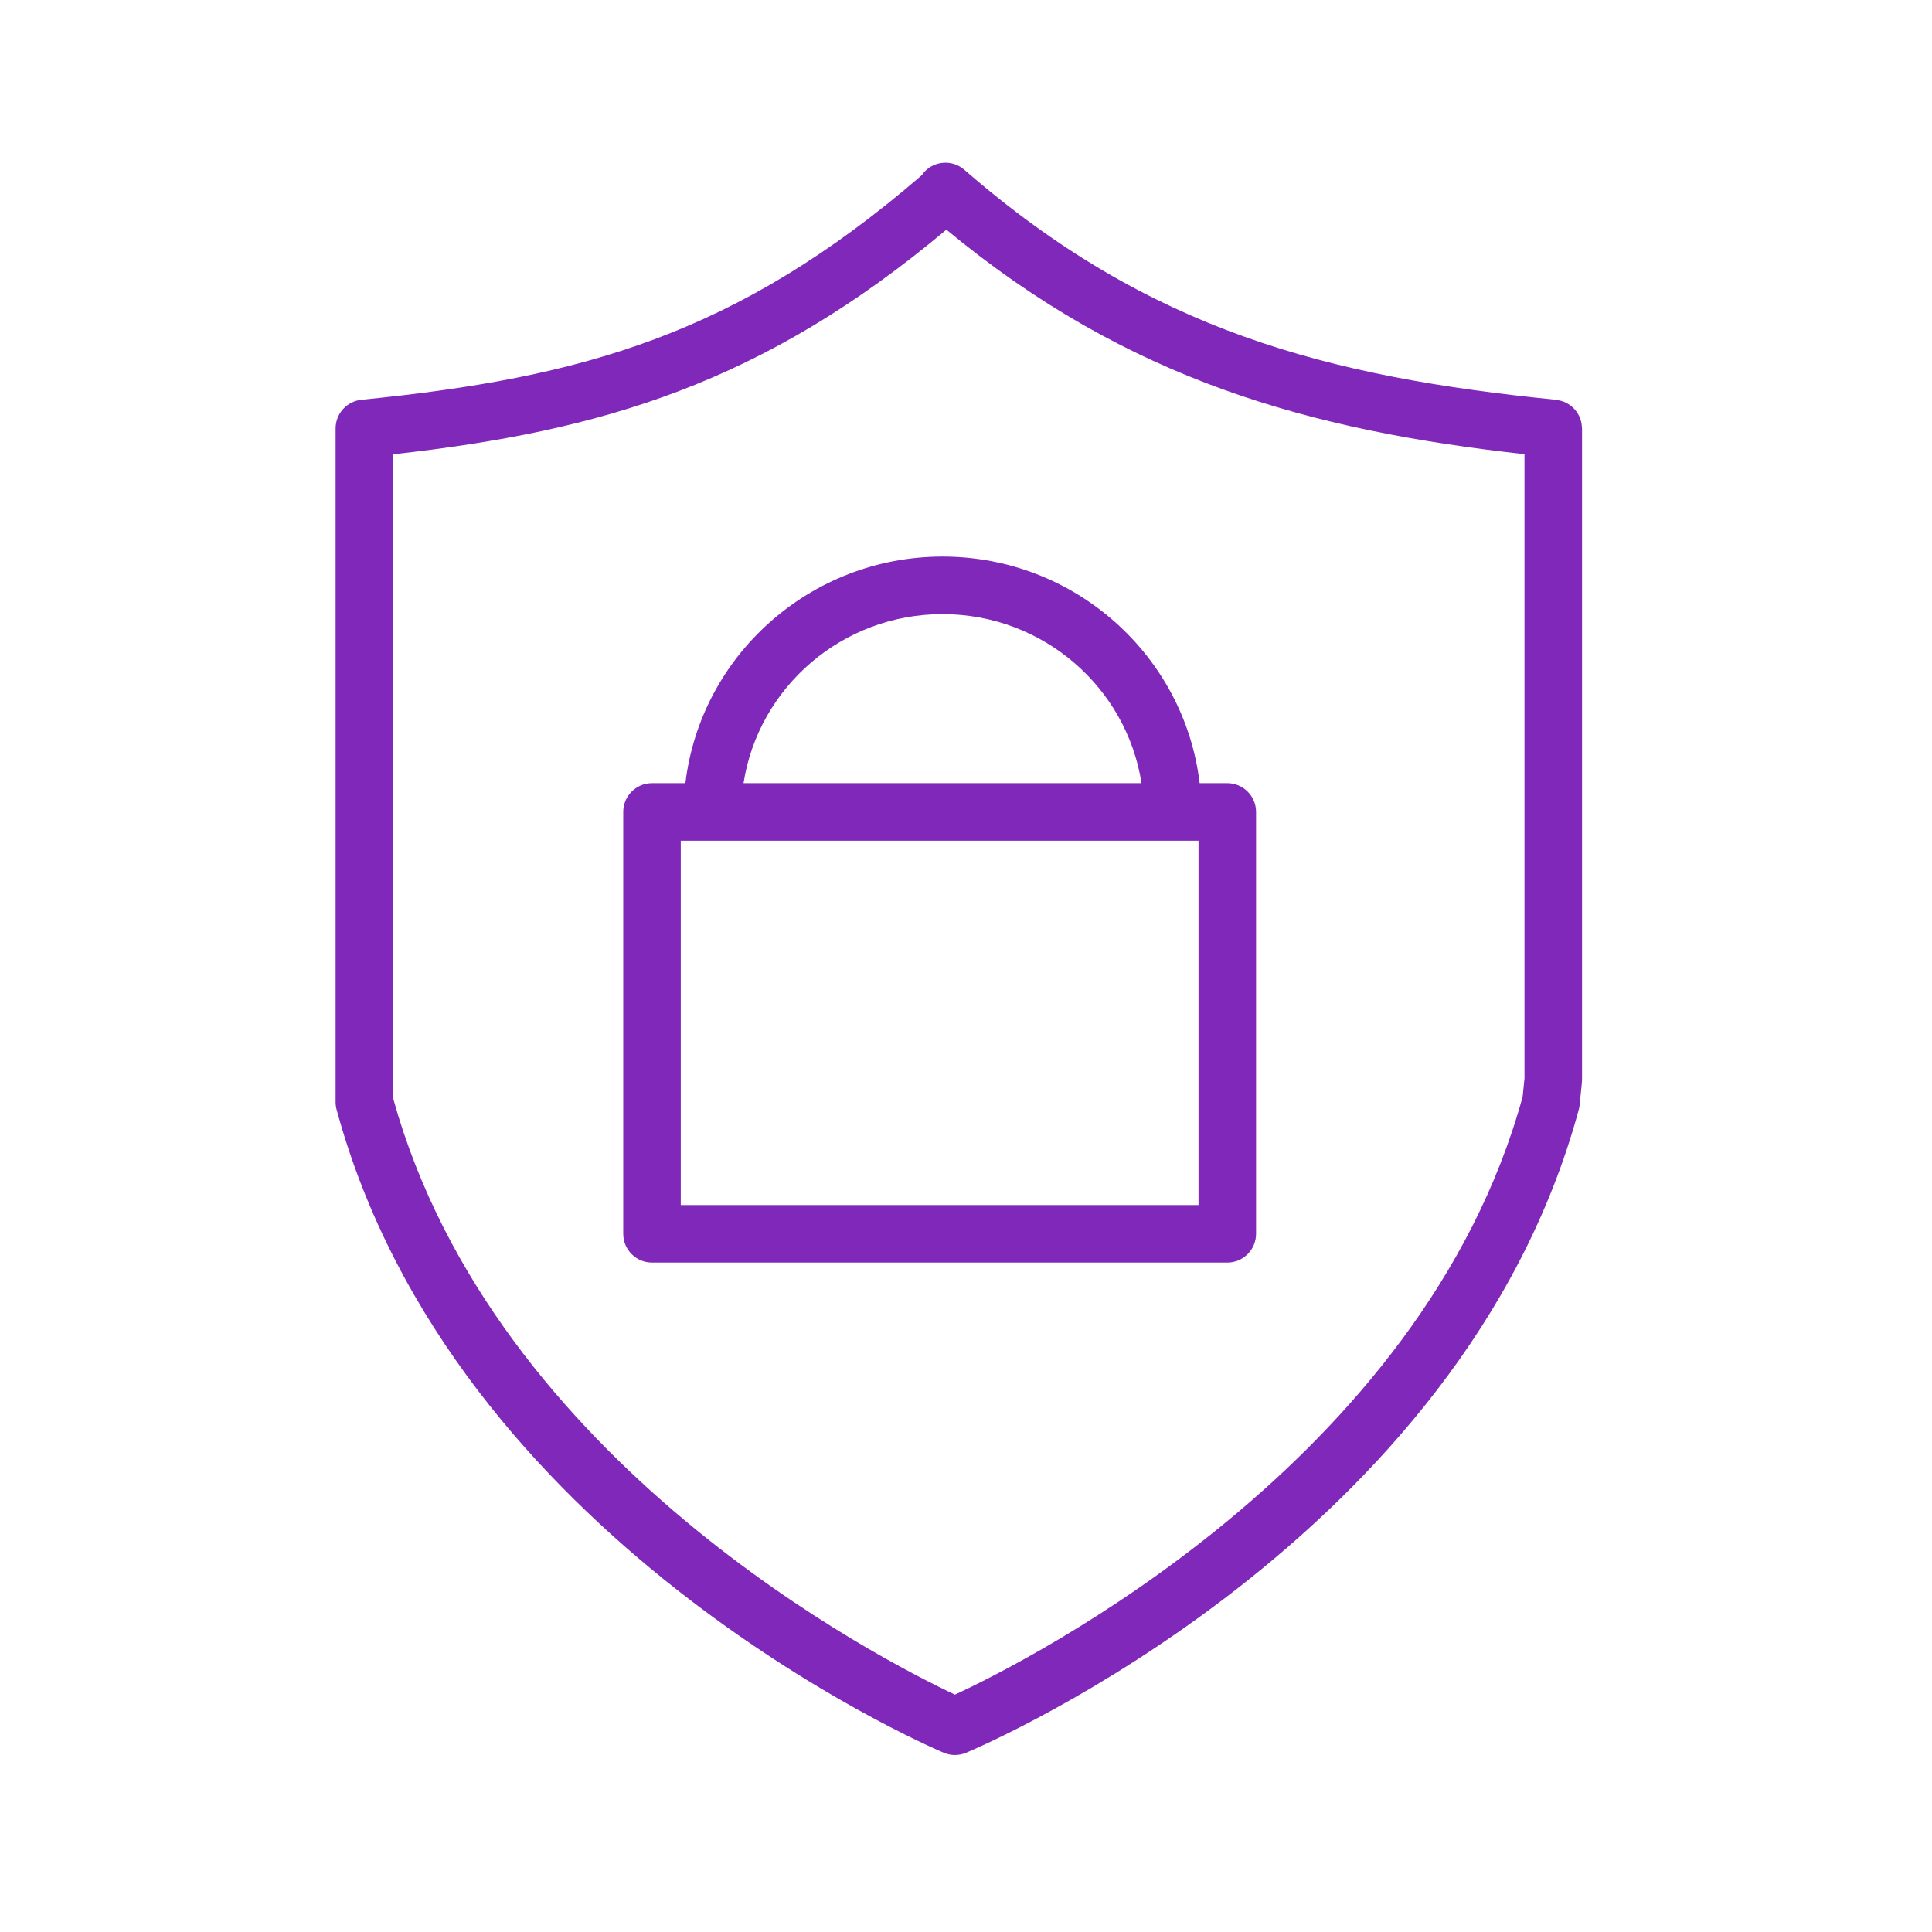 <?xml version="1.0" encoding="UTF-8"?> <svg xmlns="http://www.w3.org/2000/svg" width="80" height="80" viewBox="0 0 80 80" fill="none"><path d="M65.502 17.677C65.5 17.637 65.496 17.597 65.49 17.557C65.484 17.518 65.477 17.48 65.467 17.443C65.458 17.405 65.447 17.368 65.433 17.332C65.42 17.296 65.405 17.26 65.388 17.225C65.371 17.191 65.354 17.159 65.334 17.127C65.314 17.093 65.293 17.062 65.27 17.031C65.247 17 65.223 16.971 65.197 16.943C65.172 16.916 65.146 16.889 65.118 16.863C65.089 16.837 65.06 16.812 65.028 16.789C64.998 16.767 64.968 16.746 64.935 16.727C64.902 16.706 64.868 16.688 64.833 16.671C64.798 16.654 64.763 16.639 64.727 16.626C64.69 16.612 64.653 16.601 64.615 16.592C64.576 16.581 64.537 16.573 64.496 16.567C64.476 16.564 64.457 16.557 64.436 16.555C54.974 15.608 47.574 13.685 39.931 7.03C39.435 6.599 38.681 6.651 38.251 7.146C38.223 7.178 38.202 7.214 38.178 7.248C30.492 13.88 24.073 15.645 14.969 16.554C14.36 16.615 13.896 17.128 13.896 17.74V45.635C13.896 45.741 13.91 45.846 13.938 45.947C18.768 63.761 38.248 72.224 39.075 72.576C39.224 72.639 39.383 72.671 39.541 72.671C39.697 72.671 39.855 72.64 40.002 72.578C40.839 72.227 60.543 63.765 65.373 45.948C65.39 45.886 65.402 45.822 65.409 45.757L65.502 44.835C65.506 44.795 65.509 44.755 65.509 44.714V17.741C65.509 17.718 65.504 17.698 65.502 17.677ZM63.049 45.415C58.88 60.581 42.521 68.788 39.543 70.171C36.592 68.784 20.47 60.595 16.277 45.473V18.811C24.908 17.856 31.601 15.878 39.188 9.509C46.706 15.745 54.268 17.826 63.126 18.807V44.652L63.049 45.415Z" fill="#8028B9"></path><path d="M50.819 32.429H49.675C49.047 27.154 44.515 23.047 39.028 23.047C33.541 23.047 29.01 27.154 28.381 32.429H26.998C26.341 32.429 25.807 32.962 25.807 33.62V51.089C25.807 51.747 26.341 52.28 26.998 52.28H50.82C51.477 52.28 52.011 51.747 52.011 51.089V33.62C52.01 32.962 51.476 32.429 50.819 32.429ZM39.027 25.429C43.198 25.429 46.653 28.472 47.267 32.429H30.788C31.402 28.472 34.857 25.429 39.027 25.429ZM49.628 34.811V49.898H28.189V34.811H49.628Z" fill="#8028B9"></path></svg> 